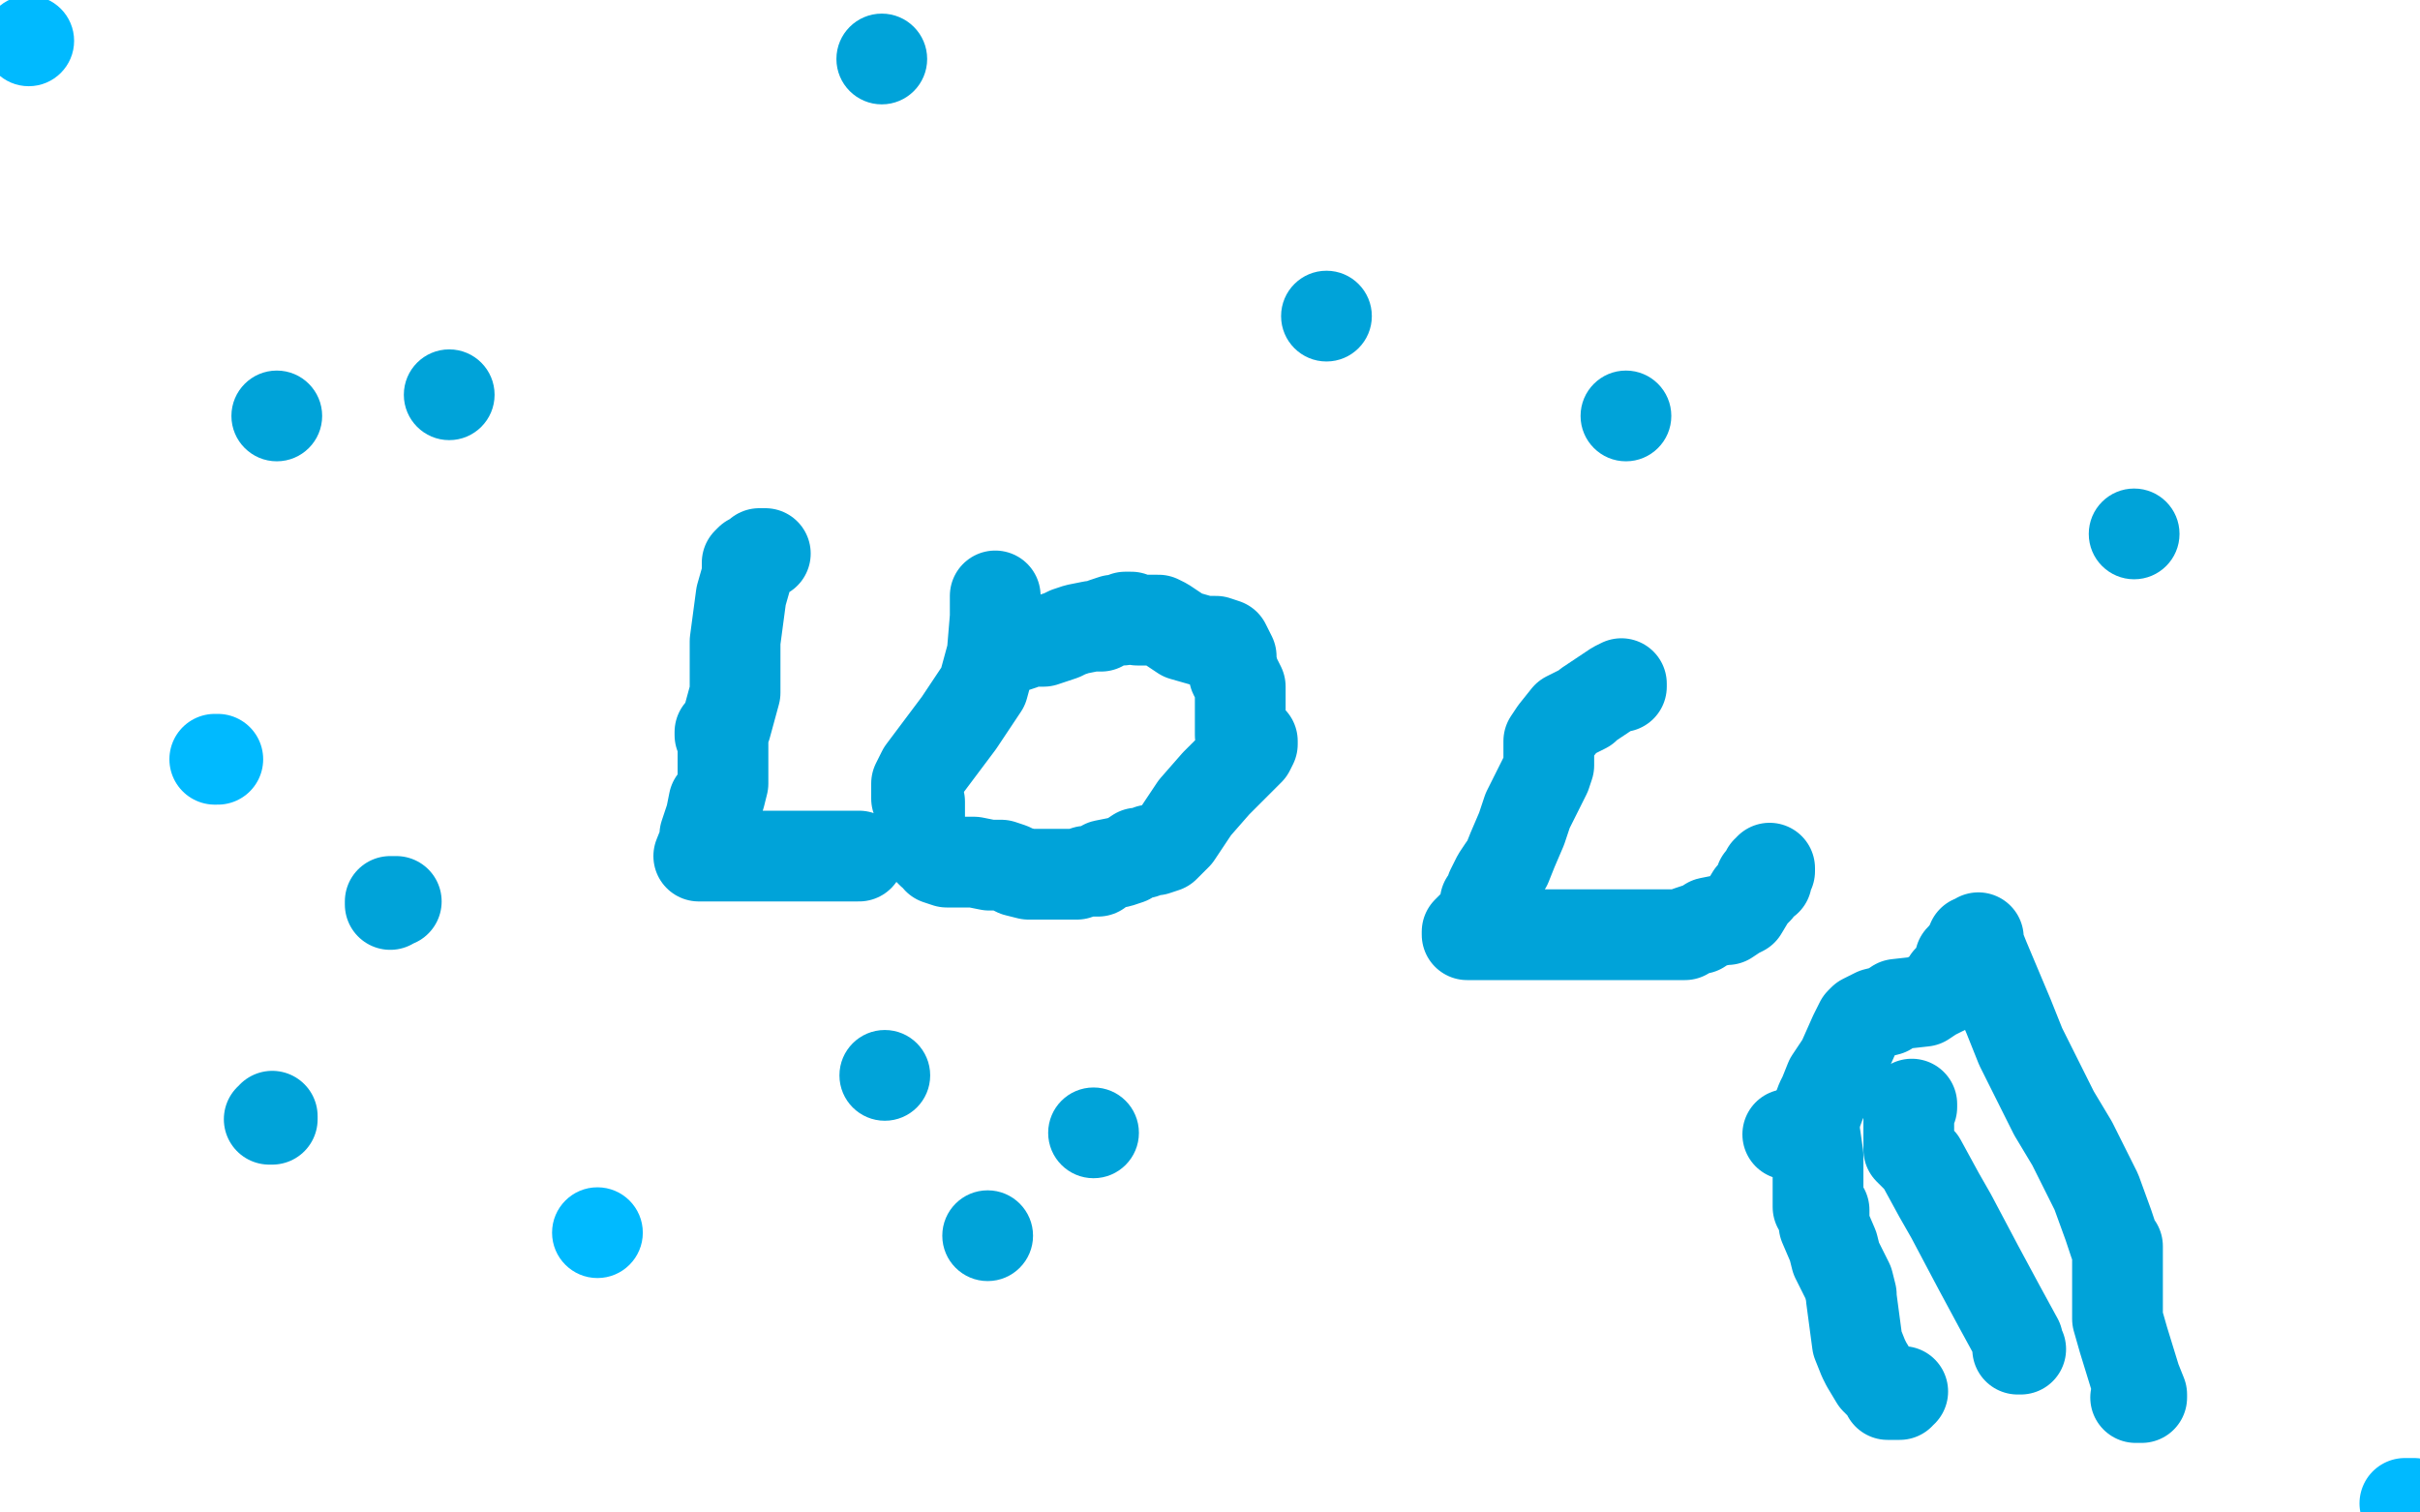 <?xml version="1.0" standalone="no"?>
<!DOCTYPE svg PUBLIC "-//W3C//DTD SVG 1.1//EN"
"http://www.w3.org/Graphics/SVG/1.1/DTD/svg11.dtd">

<svg width="800" height="500" version="1.1" xmlns="http://www.w3.org/2000/svg" xmlns:xlink="http://www.w3.org/1999/xlink" style="stroke-antialiasing: false"><desc>This SVG has been created on https://colorillo.com/</desc><rect x='0' y='0' width='800' height='500' style='fill: rgb(255,255,255); stroke-width:0' /><circle cx="9.5" cy="13.5" r="15" style="fill: #00baff; stroke-antialiasing: false; stroke-antialias: 0; opacity: 1.0"/>
<polyline points="796,497 797,497 797,497 798,497 798,497 797,497 796,497 795,497" style="fill: none; stroke: #00baff; stroke-width: 30; stroke-linejoin: round; stroke-linecap: round; stroke-antialiasing: false; stroke-antialias: 0; opacity: 1.0"/>
<polyline points="72,251 71,251 71,251" style="fill: none; stroke: #00baff; stroke-width: 30; stroke-linejoin: round; stroke-linecap: round; stroke-antialiasing: false; stroke-antialias: 0; opacity: 1.0"/>
<circle cx="197.5" cy="407.5" r="15" style="fill: #00baff; stroke-antialiasing: false; stroke-antialias: 0; opacity: 1.0"/>
<circle cx="148.5" cy="130.5" r="15" style="fill: #00a3d9; stroke-antialiasing: false; stroke-antialias: 0; opacity: 1.0"/>
<circle cx="361.5" cy="374.5" r="15" style="fill: #00a3d9; stroke-antialiasing: false; stroke-antialias: 0; opacity: 1.0"/>
<circle cx="438.5" cy="104.5" r="15" style="fill: #00a3d9; stroke-antialiasing: false; stroke-antialias: 0; opacity: 1.0"/>
<polyline points="253,183 252,183 252,183 251,183 251,183 250,184 250,184 248,185 248,185 247,186 247,186 247,190 247,190 245,197 243,212 243,229 240,240 238,242 238,243 239,243 239,244 239,245 239,246 239,247 239,251 239,252 239,254 239,257 239,258 239,259 238,263 236,265 235,270 233,276 233,278 231,283 232,283 233,283 234,283 235,283 236,283 237,283 238,283 240,283 241,283 242,283 244,283 245,283 247,283 252,283 255,283 256,283 260,283 265,283 269,283 279,283 282,283 284,283" style="fill: none; stroke: #00a3d9; stroke-width: 30; stroke-linejoin: round; stroke-linecap: round; stroke-antialiasing: false; stroke-antialias: 0; opacity: 1.0"/>
<polyline points="329,197 329,198 329,198 329,199 329,199 329,202 329,202 329,204 329,204 328,216 328,216 325,227 325,227 317,239 317,239 308,251 305,255 303,259 303,260 303,261 303,264 304,265 304,274 307,281 308,282 310,283 310,284 313,285 316,285 318,285 322,285 327,286 331,286 334,287 336,288 340,289 342,289 344,289 346,289 349,289 350,289 353,289 355,289 356,289 359,288 361,288 363,288 364,287 365,286 370,285 373,284 376,282 377,282 378,282 380,281 381,281 382,281 385,280 387,278 389,276 395,267 402,259 406,255 412,249 413,248 414,246 414,245 413,245 412,245 411,245 410,243 410,237 410,227 408,223 407,219 407,217 405,213 402,212 398,212 391,210 385,206 383,205 378,205 376,205 374,204 373,204 372,204 371,205 368,205 365,206 364,207 361,207 356,208 353,209 351,210 345,212 340,212 338,213 332,215 331,215 331,216" style="fill: none; stroke: #00a3d9; stroke-width: 30; stroke-linejoin: round; stroke-linecap: round; stroke-antialiasing: false; stroke-antialias: 0; opacity: 1.0"/>
<polyline points="536,227 536,226 536,226 534,227 534,227 528,231 528,231 525,233 524,234 520,236 518,237 514,242 512,245 512,246 512,253 511,256 509,260 505,268 503,274 500,281 498,286 497,287 495,290 493,294 493,296 491,298 491,300 490,303 489,304 489,305 488,305 487,306 486,307 485,308 485,309 486,309 487,309 490,309 495,309 498,309 502,309 509,309 518,309 525,309 537,309 541,309 546,309 550,309 552,309 553,309 555,309 557,309 558,308 561,307 562,307 565,305 570,304 571,304 574,302 576,301 579,296 580,295 581,294 582,291 584,291 584,288 585,288 585,287" style="fill: none; stroke: #00a3d9; stroke-width: 30; stroke-linejoin: round; stroke-linecap: round; stroke-antialiasing: false; stroke-antialias: 0; opacity: 1.0"/>
<polyline points="599,374 598,374 598,374 599,372 599,372 602,364 603,362 605,357 609,351 613,342 615,338 616,337 620,335 624,334 627,332 636,331 639,329 643,327 644,326 644,324 647,322 648,317 649,316 652,312 652,311 653,311 654,310 654,312 656,317 664,336 668,346 679,368 685,378 693,394 697,405 698,408 699,411 700,412 700,413 700,414 700,422 700,436 702,443 706,456 708,461 708,462 706,462" style="fill: none; stroke: #00a3d9; stroke-width: 30; stroke-linejoin: round; stroke-linecap: round; stroke-antialiasing: false; stroke-antialias: 0; opacity: 1.0"/>
<polyline points="591,375 592,375 592,375 593,375 593,375 594,375 594,375 595,375 595,375 596,375 596,375 598,375 600,375 601,382 601,388 601,392 601,396 601,399 602,399 603,400 603,405 606,412 607,416 610,422 611,424 612,428 612,429 614,444 616,449 617,451 620,456 623,459 624,461 625,461 626,461 627,461 628,461 628,460 629,460" style="fill: none; stroke: #00a3d9; stroke-width: 30; stroke-linejoin: round; stroke-linecap: round; stroke-antialiasing: false; stroke-antialias: 0; opacity: 1.0"/>
<polyline points="632,365 632,366 632,366 631,366 631,366 631,367 631,367 631,368 631,368 631,369 631,374 631,376 631,377 631,380 635,384 641,395 645,402 654,419 661,432 667,443 667,444 667,445 667,446 668,446" style="fill: none; stroke: #00a3d9; stroke-width: 30; stroke-linejoin: round; stroke-linecap: round; stroke-antialiasing: false; stroke-antialias: 0; opacity: 1.0"/>
<circle cx="291.5" cy="19.5" r="15" style="fill: #00a3d9; stroke-antialiasing: false; stroke-antialias: 0; opacity: 1.0"/>
<circle cx="705.5" cy="176.5" r="15" style="fill: #00a3d9; stroke-antialiasing: false; stroke-antialias: 0; opacity: 1.0"/>
<circle cx="292.5" cy="355.5" r="15" style="fill: #00a3d9; stroke-antialiasing: false; stroke-antialias: 0; opacity: 1.0"/>
<circle cx="326.5" cy="408.5" r="15" style="fill: #00a3d9; stroke-antialiasing: false; stroke-antialias: 0; opacity: 1.0"/>
<polyline points="89,370 90,370 90,370 90,369 90,369" style="fill: none; stroke: #00a3d9; stroke-width: 30; stroke-linejoin: round; stroke-linecap: round; stroke-antialiasing: false; stroke-antialias: 0; opacity: 1.0"/>
<polyline points="131,298 130,298 130,298 129,298 129,298 129,299 129,299 129,298 129,298" style="fill: none; stroke: #00a3d9; stroke-width: 30; stroke-linejoin: round; stroke-linecap: round; stroke-antialiasing: false; stroke-antialias: 0; opacity: 1.0"/>
<circle cx="91.5" cy="137.5" r="15" style="fill: #00a3d9; stroke-antialiasing: false; stroke-antialias: 0; opacity: 1.0"/>
<circle cx="537.5" cy="137.5" r="15" style="fill: #00a3d9; stroke-antialiasing: false; stroke-antialias: 0; opacity: 1.0"/>
</svg>
